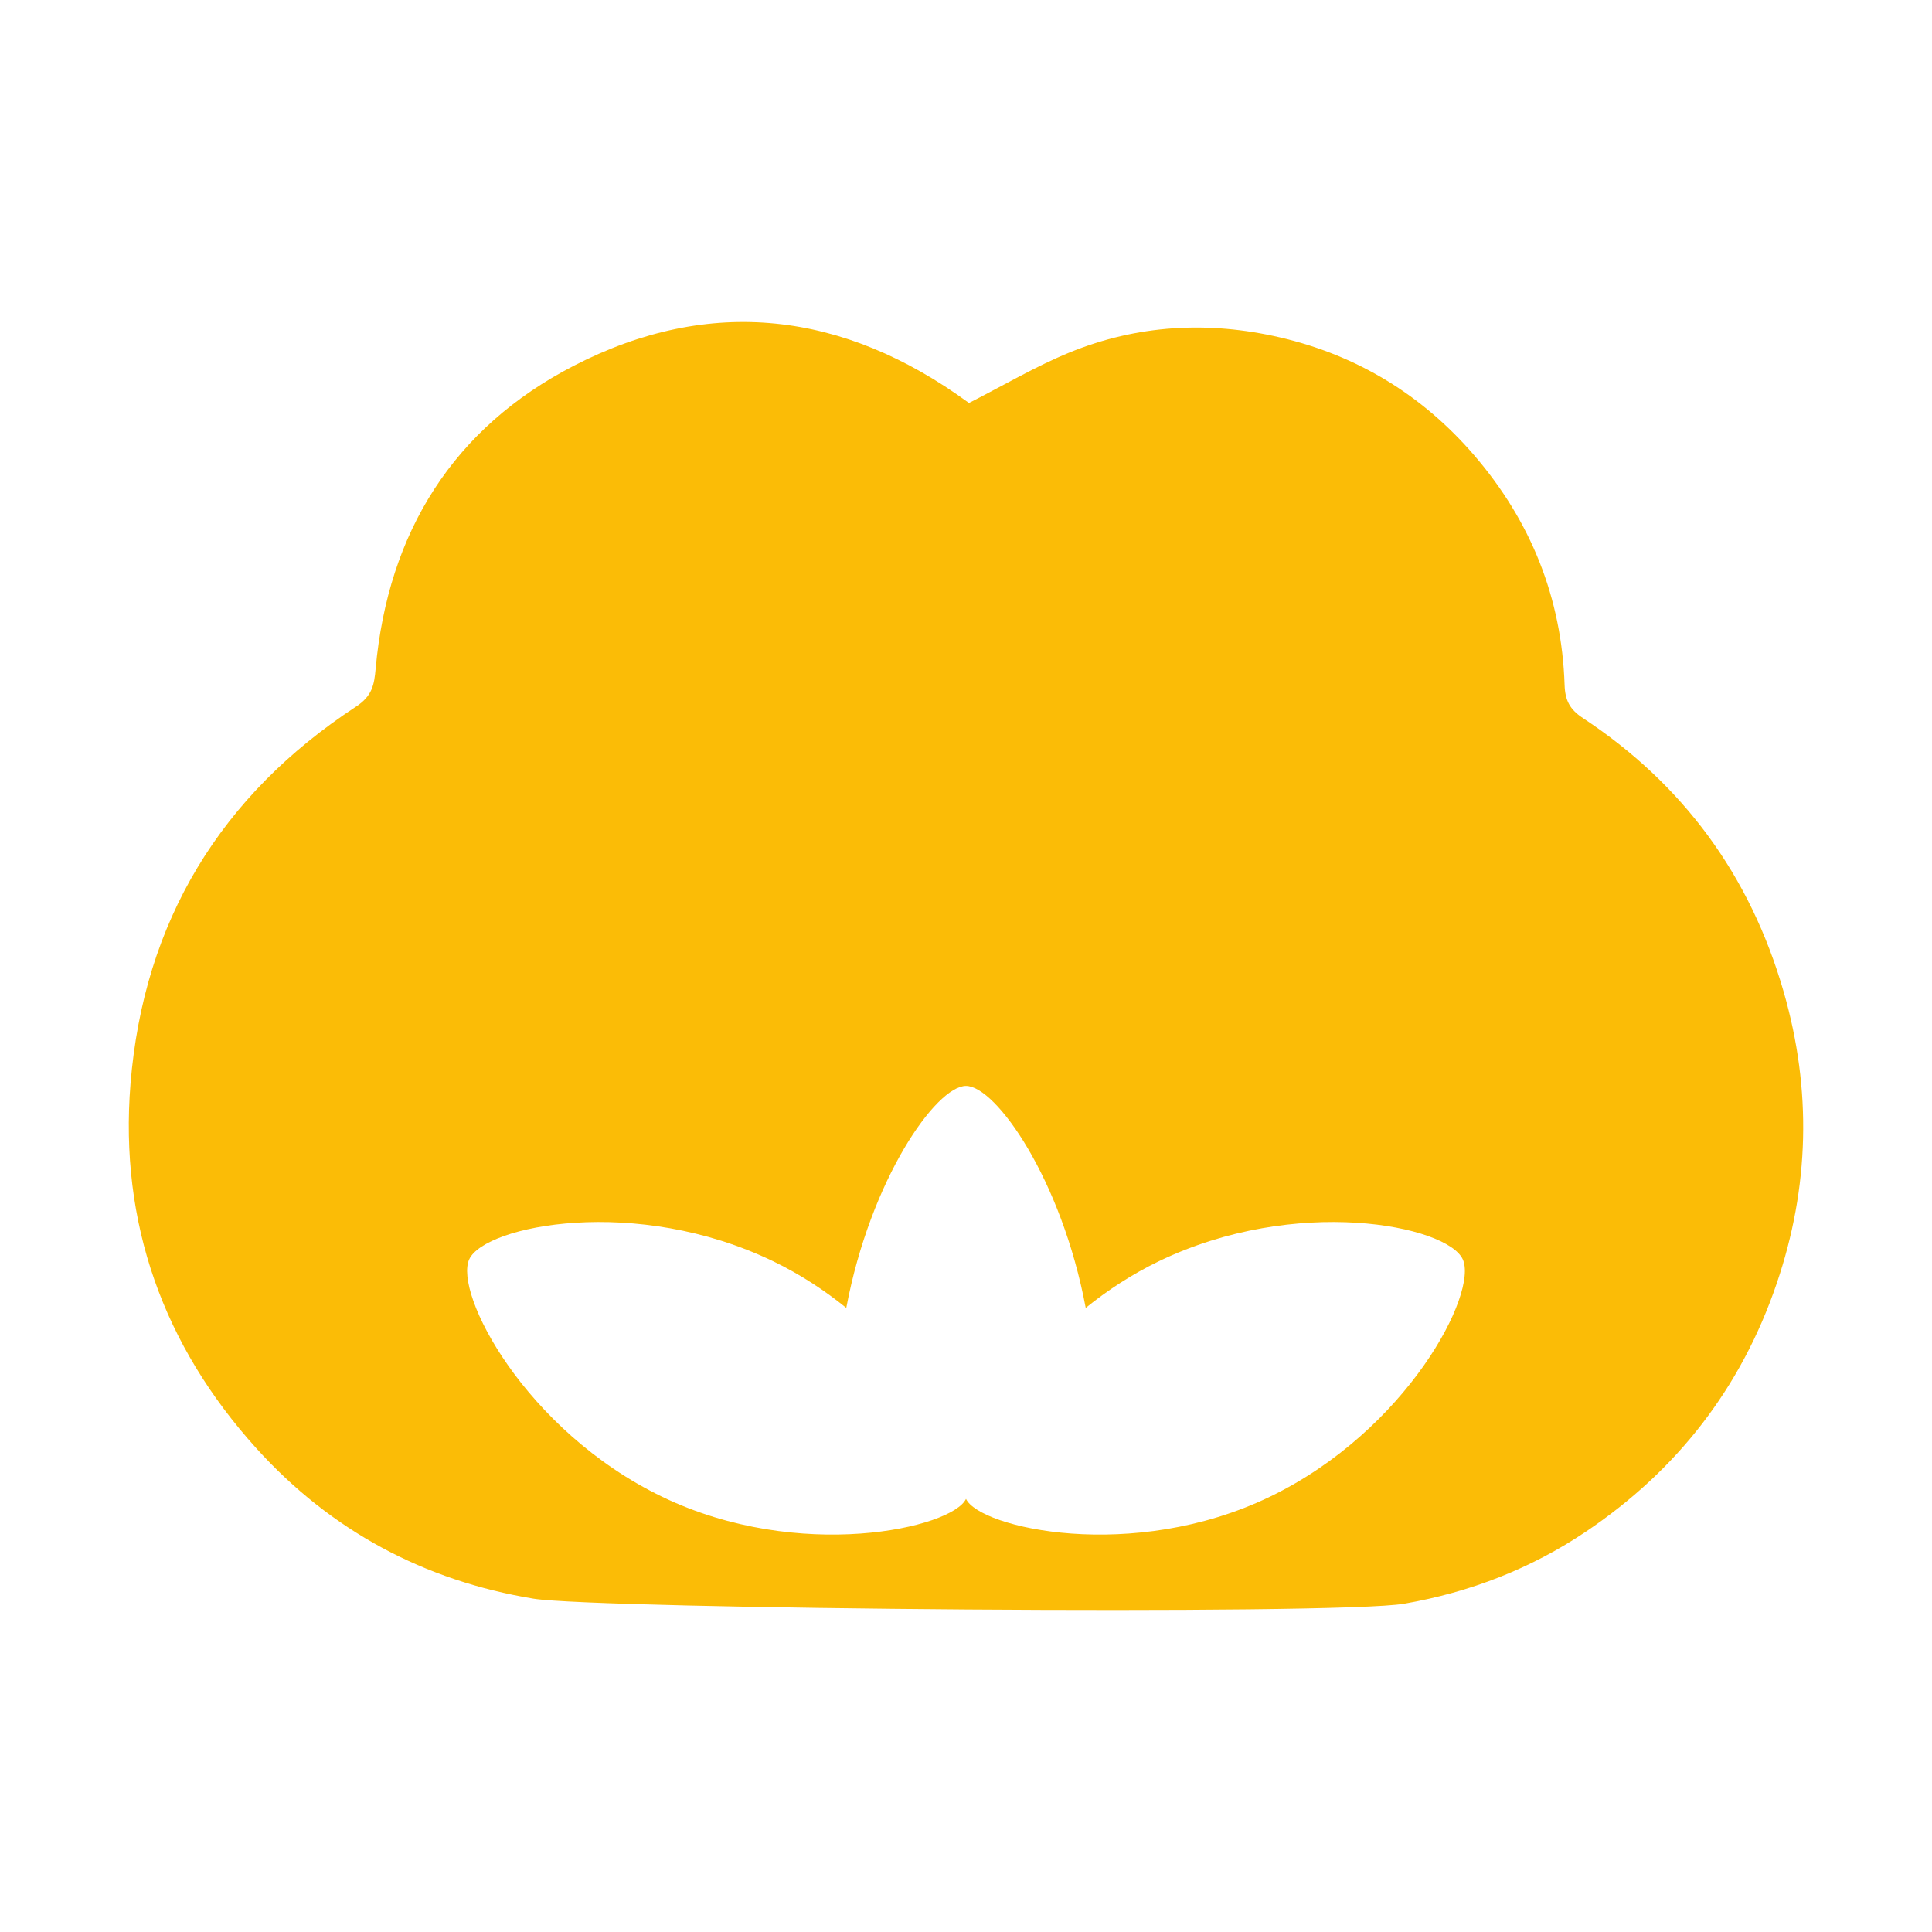 <?xml version="1.0" encoding="UTF-8"?>
<svg width="60px" height="60px" viewBox="0 0 60 60" version="1.1" xmlns="http://www.w3.org/2000/svg" xmlns:xlink="http://www.w3.org/1999/xlink">
    <g id="Web2" stroke="none" stroke-width="1" fill="none" fill-rule="evenodd">
        <g id="产品详情" transform="translate(-820, -1183)">
            <g id="编组-59" transform="translate(801, 1183)">
                <g id="编组-36" transform="translate(19, 0)">
                    <rect id="矩形" x="0" y="0" width="60" height="60"></rect>
                    <path d="M39.437,46.483 C35.177,48.539 30.427,47.455 30,46.549 C29.573,47.455 24.822,48.539 20.563,46.483 C16.303,44.427 14.081,40.151 14.575,39.104 C15.069,38.056 19.752,37.114 24.012,39.17 C24.852,39.576 25.609,40.074 26.282,40.618 C27.034,36.619 29.074,33.724 30,33.724 C30.926,33.724 32.966,36.619 33.718,40.618 C34.391,40.074 35.148,39.576 35.988,39.17 C40.248,37.114 44.931,38.056 45.425,39.104 C45.919,40.151 43.697,44.427 39.437,46.483 M55.394,30.804 C54.353,27.188 52.269,24.353 49.158,22.3 C48.752,22.032 48.606,21.755 48.59,21.273 C48.5,18.556 47.535,16.172 45.774,14.13 C44.161,12.261 42.147,11.036 39.756,10.48 C37.526,9.962 35.318,10.083 33.194,10.956 C32.155,11.383 31.178,11.963 30.094,12.514 C30.127,12.536 30.089,12.514 30.054,12.488 C26.194,9.677 22.061,9.173 17.819,11.36 C14.086,13.285 12.051,16.518 11.666,20.767 C11.621,21.259 11.567,21.611 11.054,21.947 C6.862,24.695 4.462,28.608 4.053,33.658 C3.704,37.986 5.076,41.788 7.961,44.978 C10.274,47.537 13.173,49.089 16.569,49.648 C18.524,49.97 41.525,50.17 43.612,49.804 C45.653,49.447 47.542,48.719 49.263,47.559 C52.079,45.661 54.072,43.106 55.177,39.86 C56.195,36.867 56.27,33.848 55.394,30.804" id="Fill-1" fill="#FBBC06"></path>
                </g>
            </g>
        </g>
    </g>
</svg>